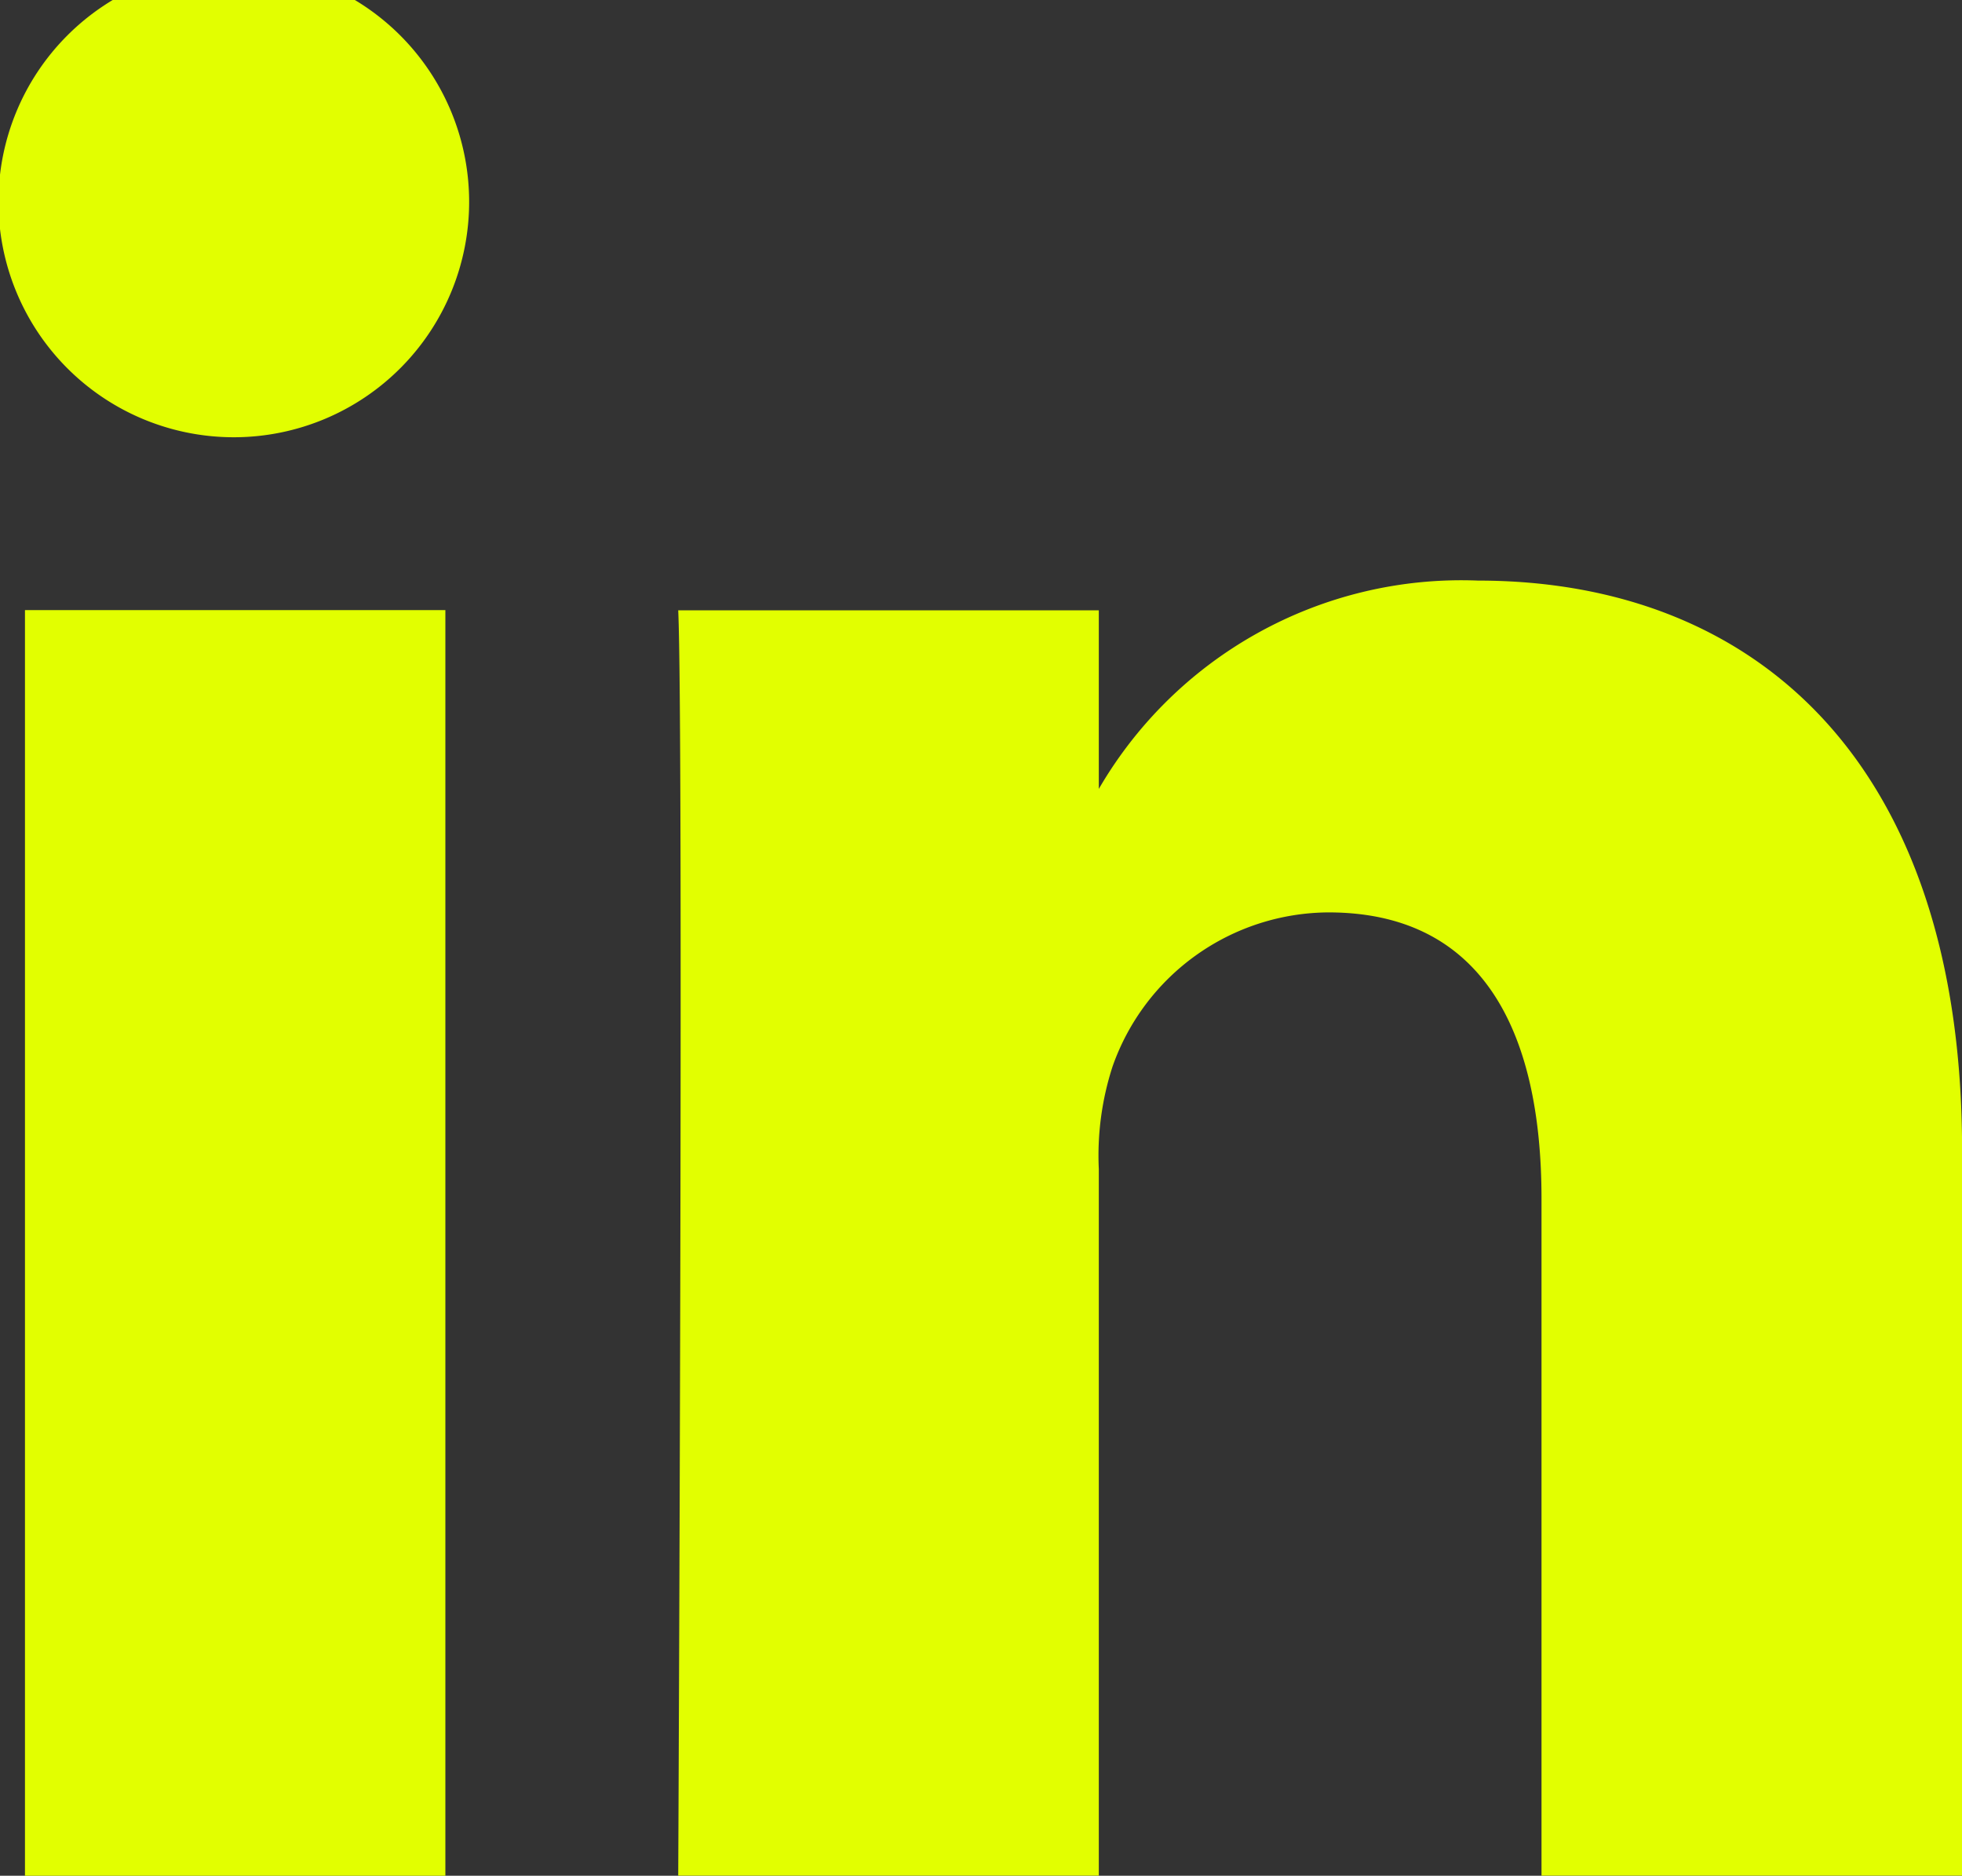 <svg xmlns="http://www.w3.org/2000/svg" width="22" height="21.029" viewBox="0 0 22 21.029">
  <rect x="0" y="0" width="22" height="21.029" fill="#333333" stroke="none"/>
  <path id="Pfad_215" data-name="Pfad 215" d="M367.114,448.433V434.245H362.4v14.189h4.716Zm-2.357-16.126a2.639,2.639,0,1,0-.031,0h.031Zm4.968,16.126h4.716v-7.923a3.23,3.23,0,0,1,.155-1.151,2.581,2.581,0,0,1,2.42-1.725c1.706,0,2.389,1.3,2.389,3.209v7.59h4.716V440.3c0-4.358-2.326-6.386-5.429-6.386a4.7,4.7,0,0,0-4.282,2.39h.031v-2.057h-4.716c.061,1.331,0,14.189,0,14.189Z" transform="translate(-362.12 -427.405)" fill="#e2ff00"/>
</svg>

